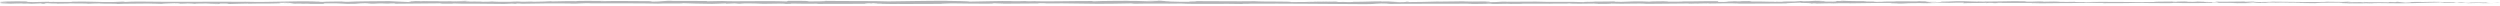 <svg width="1284" height="3" viewBox="0 0 1284 3" fill="none" xmlns="http://www.w3.org/2000/svg">
<path d="M1284 1.401L1282.2 1.361C1282.63 1.401 1282.05 1.481 1281.26 1.511C1278.01 1.631 1276.57 1.461 1276.39 1.401L1278.79 1.361C1276.32 1.031 1269.13 1.411 1264.29 1.391L1266.31 1.151L1261.34 1.351C1260.28 1.291 1259.56 1.151 1261.95 1.121C1258.48 1.001 1258.88 1.201 1255.9 1.071C1255.57 1.051 1255.72 1.041 1256.02 1.031L1252.63 1.101C1253.29 1.051 1252.07 0.931 1254.15 0.971C1248.06 0.831 1244.34 1.151 1242.04 0.971H1242.55C1234.11 1.041 1241.73 1.131 1235.4 1.341L1231.14 0.911L1230.31 1.091C1229.44 1.091 1227.72 1.071 1228.03 1.001C1224.79 1.121 1228.58 1.081 1226.7 1.191C1222.51 1.031 1215.14 1.261 1214.19 0.991C1212.69 1.121 1218.2 1.091 1213.72 1.191C1212.44 0.891 1208.55 1.241 1204.72 1.101C1205.9 0.951 1209.52 1.031 1205.69 0.891C1203.38 1.151 1198.23 0.831 1195 0.891C1194.85 1.101 1187.97 0.981 1182.55 1.051C1182.89 0.981 1172.35 0.941 1167.3 0.861L1167.45 0.831C1166.47 1.041 1161.27 1.001 1157.48 1.041C1157.63 0.911 1158.31 0.861 1160.36 0.811H1156.8C1155.96 0.881 1154.85 0.911 1152.54 0.941L1153.44 0.781C1148.7 0.781 1143.9 0.971 1137.8 0.861C1137.46 1.011 1142.65 1.271 1136.2 1.371C1135.96 1.291 1135.72 1.151 1137.41 1.121C1136.86 1.131 1135.44 1.191 1134.33 1.151L1136.91 1.021C1134.13 0.961 1135.46 1.131 1133.24 1.121C1133.28 1.011 1131.6 1.041 1131.92 0.951C1132.49 0.941 1133.86 1.001 1134.71 0.951C1132.21 0.931 1129.18 0.861 1128.18 0.781C1128.4 0.841 1128.18 0.931 1126.35 0.951C1121.61 0.951 1124.73 0.811 1121.96 0.761C1120.81 0.841 1117.79 0.761 1117.71 0.931C1116.32 0.931 1116.07 0.851 1115.53 0.801C1113.08 0.871 1104.07 0.821 1106.84 1.001H1107.47C1107.35 1.021 1107.21 1.021 1107.07 1.021C1099.03 1.191 1090.37 0.921 1082.39 1.001V0.941C1077.64 1.001 1071.8 0.981 1068.4 1.101C1066.99 1.101 1065.08 1.001 1065.68 0.931C1062.04 0.971 1061.63 1.041 1056.37 0.941C1060.03 0.841 1055.11 0.851 1060.12 0.871C1055.39 0.821 1054.32 0.731 1049.24 0.891C1050.97 0.751 1045.68 0.711 1043.43 0.751L1046.74 0.851C1044.21 0.871 1042 0.851 1039.76 0.851L1040.97 0.661C1031.29 0.431 1023.51 1.051 1016.15 0.661C1013.59 0.791 1021.41 0.751 1019.12 0.911C1014.67 0.881 1010.03 0.611 1008.63 0.611C1002.53 0.501 1002.94 0.891 996.56 0.821C997.38 0.891 998.15 1.071 993.38 1.131C988.92 1.101 987.9 0.841 990.72 0.791C991.79 0.791 992.3 0.811 992.26 0.831C993.7 0.811 995.59 0.781 993.82 0.701L993.24 0.771C991.03 0.701 984.9 0.711 986.34 0.601C983.45 0.661 984.46 0.701 986.38 0.731C981.28 0.661 978.11 0.731 972.58 0.681C973.52 0.721 974.38 0.801 973.45 0.801C964.82 0.721 969.65 0.931 963.8 0.961C960.48 0.861 964.99 0.711 959.11 0.801C955.52 0.731 958.35 0.621 959.78 0.561C954.42 0.691 949.76 0.471 946.7 0.451L949.52 0.401C947.83 0.431 946.45 0.431 945.04 0.431L946.65 0.571C944.99 0.551 943.59 0.551 943.62 0.491C941.91 0.581 944.93 0.721 941.54 0.841C939.33 0.771 934.81 0.911 934.04 0.731C940.34 0.791 934.59 0.591 937.84 0.531C936.99 0.531 936.05 0.531 934.98 0.511C934.73 0.491 935.22 0.471 935.67 0.461C929.02 0.301 932.61 0.661 925.72 0.661C926.6 0.561 924.12 0.471 923 0.491C925.78 0.491 924.33 0.661 921.78 0.741C917.36 0.661 916.98 0.801 914.66 0.791L917.3 0.831C916.4 0.931 914.19 0.921 911.11 0.951C910.85 0.871 913.91 0.901 912.81 0.861C909.39 1.041 905.08 0.671 900.31 0.801C898.1 0.731 900.1 0.611 898.15 0.561C892.8 0.691 892.36 0.421 886.74 0.531C888.36 0.671 888.64 0.631 884.69 0.771L893.93 0.671L888 0.871C890.79 0.871 893.88 0.781 895.56 0.811C892.73 0.921 893.03 0.891 894.36 1.001C890.54 0.791 886.79 1.121 882.38 0.981L882.51 0.641C875.88 0.491 870.73 0.811 862.12 0.731L864.89 0.791C863.74 0.921 859.57 0.811 856.78 0.861C857.04 0.751 855.3 0.711 854.11 0.641C854.25 0.721 847.81 0.641 847.03 0.861L843.19 0.711C836.24 0.651 835.26 1.031 828.57 0.991C830.58 0.871 827.55 0.791 832.02 0.701C829.79 0.701 827.78 0.681 827.75 0.761C826.45 0.691 821.56 0.911 819.51 0.801C818.57 0.851 818.26 0.971 815.76 0.961C815.6 0.951 815.63 0.931 815.69 0.921C815.14 0.971 812.04 0.991 814.04 1.111C807.17 0.761 794.83 1.141 788.84 0.831C783.97 0.871 778.1 0.901 773.68 0.911C773.96 0.881 773.69 0.851 774.53 0.871C768.43 0.761 770.78 1.191 763.84 1.081C760.29 0.901 767.53 0.981 765.31 0.911C764.35 0.541 756.93 0.961 752.26 0.741L753.39 0.721C749.82 0.591 744.68 0.861 738.85 0.831C738.85 0.831 739.13 0.801 738.88 0.771C734.89 0.961 727.34 1.021 721.73 1.081C723.48 0.931 724.28 1.001 723.21 0.851C720.69 0.871 723.95 1.091 718.93 1.131C717.3 1.051 713.68 0.981 713.2 0.821H717.94C715.51 0.611 711.81 0.821 709.31 0.781L709.63 0.691C702.37 0.721 702.27 0.941 694.47 0.931L695.28 1.001C691.02 1.221 691.71 0.871 687.45 1.041L686.16 0.811C683.35 0.861 676.31 1.031 671.26 1.071C674.12 0.901 680.02 0.821 683.67 0.721C680.88 0.721 674.19 0.741 672.74 0.851C673.86 0.831 675.28 0.771 676.39 0.811C672.97 0.991 668.47 1.081 662.91 1.071C663.89 0.631 648.43 0.961 644.4 0.621C634.57 0.781 624.9 0.551 613.45 0.581C617.51 0.921 610.11 0.581 610.81 0.941C608.16 0.961 607.14 0.961 606.89 0.941H607.45C607.21 0.941 607.08 0.941 606.87 0.941L598.8 0.731C596.88 0.631 601.34 0.651 601.09 0.571C595.25 0.541 598.64 0.421 594.78 0.331C595.57 0.461 592.75 0.511 589.42 0.461L594.11 0.621C585.95 0.811 587.06 0.331 578.83 0.511L581.43 0.401C577.21 0.471 565.86 0.401 561.72 0.681C560.97 0.641 559.99 0.541 561.84 0.521C551.75 0.481 539.39 0.821 531.55 0.651L532.32 0.561C530.44 0.581 529.04 0.721 526.69 0.631C526.81 0.591 527.45 0.541 526.58 0.541C525.58 0.571 521.58 0.691 519.09 0.641L521.22 0.541C511.38 0.431 506.12 0.771 497.87 0.831C497.89 0.581 490.15 0.501 486.28 0.451L486.41 0.411C474.95 0.381 466.95 0.621 456.34 0.721C449.75 0.451 434.03 0.611 423.45 0.451C425.07 0.501 423.19 0.651 421.3 0.671C418.82 0.621 414.43 0.851 414.83 0.611H415.72C413.85 0.391 408.74 0.451 404.76 0.441L404.1 0.741C393.67 0.301 376.78 0.901 371.09 0.511C368.57 0.591 365.46 0.581 362.96 0.661L363.09 0.501C356.12 0.461 352.64 0.441 344.02 0.481L345.78 0.361C340.92 0.351 339.64 0.831 335.16 0.841L333.81 0.601C325.33 0.601 316.75 0.391 308.37 0.611C308.51 0.571 308.76 0.501 310.13 0.491C306.28 0.491 295.49 0.341 296.04 0.631C295.06 0.471 287.13 0.651 282.81 0.741L283.52 0.581C279.65 0.781 279.53 0.841 274.13 0.901C272.95 0.881 273 0.791 274.33 0.811C270.5 0.751 271.23 0.971 266.22 0.881L268.15 0.781C263.76 0.771 264.11 0.821 261.7 0.941C258.94 1.001 253.38 0.901 252.73 0.761C252.14 0.851 249.74 0.971 247.15 0.921C246.8 0.871 247.74 0.831 248.22 0.821C240.89 0.711 237.32 1.011 232.27 0.851C232.17 0.801 231.84 0.771 231.42 0.751C236.78 0.751 241.16 0.761 241.49 0.771C241.43 0.631 236.81 0.601 240.53 0.401C236.75 0.511 230.29 0.751 225.71 0.681C225.49 0.671 225.27 0.651 225.1 0.631L225.57 0.611C224.51 0.601 223.56 0.611 222.67 0.631C221.21 0.611 220.28 0.591 218.87 0.591C218.33 0.471 213.47 0.521 211.13 0.521C211.32 0.681 208.25 0.661 211.13 0.791C210.76 0.781 211.57 0.771 213.13 0.761C213.48 0.761 213.9 0.761 214.13 0.741C214.08 0.741 214.03 0.741 213.97 0.751C215.51 0.751 217.52 0.751 219.8 0.741C217.95 0.821 216.01 0.891 213.42 0.801C212.22 0.901 210.89 1.011 210.14 1.061C206.93 0.841 200.74 0.711 199.88 0.581C192.72 0.671 183 0.641 178.5 0.941C176.46 0.981 176.16 0.851 175.4 0.811C176.58 0.781 177.97 0.781 178.61 0.741C174.54 0.821 166.54 0.771 165.57 0.981C160.44 0.881 168.45 0.791 161.4 0.821L162.35 0.761C148.74 0.431 140.12 1.271 125.27 0.891C125.78 0.901 126.08 0.921 126.22 0.941C108.68 0.751 90.08 1.121 72.77 0.821C67.85 0.761 67.32 0.891 64.32 1.001L63.25 0.831L58.12 1.031C50.84 1.181 45.51 0.611 36.3 0.881L37.49 1.001C34.18 0.981 27.01 1.071 27.56 0.931C27.22 0.951 26.47 1.051 25.18 0.991L25.08 0.901L16.95 1.061C10.65 0.991 17.94 0.701 8.74 0.681C5.34 0.661 -0.98 0.891 0.3 0.951C1.68 0.951 3.83 1.011 3.93 1.101L0.8 1.151C0.23 1.421 -2.17 1.691 5.5 1.881L10.85 1.721L12.57 1.851H8.07C10.62 1.981 12.24 1.871 14.06 1.801C14.49 1.871 15.24 1.921 16.3 1.941L21.55 1.691C22.19 1.791 19.19 1.901 22.72 1.951C25.18 1.831 20.36 1.721 24.43 1.641C26.99 1.761 26.24 1.861 29.24 1.761C29.66 1.831 29.03 1.871 27.84 1.901C30.51 1.821 34.91 1.871 36.3 1.721C38.97 1.871 45.33 1.681 45.06 1.931C45.9 1.871 49.77 1.731 52.22 1.721C47.73 2.021 61.41 1.741 60.23 2.061C63.55 1.791 72.22 1.941 78.1 1.791C77.77 1.811 77.13 1.861 76.61 1.841C79.92 1.861 80.88 1.941 83.01 2.001C83.44 1.781 88.59 1.721 91.37 1.591C95.43 1.811 88.91 1.851 90.18 2.061C89.98 1.881 97.23 1.881 95.85 1.731C98.95 1.861 98.52 1.801 100.12 1.981C100.66 1.701 103.01 1.931 105.58 1.761C110.07 1.901 106.74 2.021 111.67 1.941C114.02 2.031 109.63 2.131 109.63 2.131C114.65 2.131 111.99 1.921 113.05 1.801C119.05 1.741 115.82 1.961 117.86 2.061C121.6 2.001 124.47 1.811 127.27 1.821C127.48 1.851 128.02 1.871 127.38 1.911C131.34 1.741 139.13 1.911 143.74 1.691C144.08 1.711 144.26 1.731 144.34 1.741C143.59 1.631 143.48 1.531 143.63 1.451C145.88 1.451 147.81 1.321 148.66 1.451C147.28 1.451 147.17 1.501 146.52 1.551L148.88 1.491C151 1.691 145.66 1.561 145.66 1.711C150.26 1.651 155.62 1.481 159.15 1.541C159.89 1.731 150.91 1.611 155.61 1.781L150.15 1.711C154.32 2.021 146.84 1.691 150.67 2.021C157.85 2.081 158.7 1.921 165.86 1.981C167.47 1.871 165.33 1.821 166.94 1.711C177.12 1.521 174.95 2.201 182.43 1.941C184.37 1.811 185.12 1.561 190.45 1.691L188.63 1.911C195.58 1.931 192.6 1.591 199.88 1.741C198.59 1.831 194.42 1.811 195.47 1.841C200.19 2.011 198.81 1.721 202.43 1.721L203.18 1.911C210.58 1.881 218.73 1.741 226.93 1.701C226.48 1.761 225.07 1.821 226.99 1.881C237.33 1.781 249.05 1.901 259.02 2.021L262.83 1.851C263.72 1.851 264.47 1.931 263.51 1.961C267.4 2.021 263.71 1.851 265.58 1.791C267.79 1.781 268.5 1.891 267.1 1.941C273.96 1.801 286.63 1.631 293.86 1.811L292.45 1.861C298.08 1.931 298.8 1.521 304.02 1.671L303.02 1.701C315.23 1.771 328.72 1.621 338.04 1.871C339.81 1.631 350.12 1.981 350.91 1.641C357.88 1.811 355.88 1.871 365.7 1.981C368.32 2.001 369.61 1.771 372.85 1.731L372.93 1.911L377.33 1.721L379.67 1.931L382.71 1.881C381.5 1.871 380.14 1.801 380.32 1.751C385.07 1.671 391.9 1.871 392.02 1.961L403.26 1.811C403.07 1.861 401.99 1.891 400.84 1.921C404.94 1.831 401.16 2.131 406.23 1.971C405.49 1.931 406.63 1.861 406.75 1.831C409.49 1.941 415.73 1.941 420.34 1.891L419.45 2.011C427.78 2.041 437.02 1.951 446.38 1.951C443.02 1.891 443.8 1.681 446.54 1.661L447.64 1.851C449.41 1.731 444.77 1.781 448.41 1.641C451.9 1.661 450.76 1.851 448.75 1.911L453 1.851C453.25 1.911 452.25 1.941 451.99 2.011C453.73 1.891 459.32 2.201 461.84 2.001L462.08 2.061C471.43 2.061 475.67 2.001 483.29 1.991C483.44 1.831 486.42 1.861 488.69 1.731C494.29 1.781 500.5 1.911 507.25 1.891C511.99 1.811 508.63 1.751 510.77 1.661C511.12 1.811 517.85 1.791 514.36 1.901C522.46 1.881 524.7 1.871 534.94 1.751C533.83 1.691 532.58 1.661 533.23 1.611C535.09 1.591 537.46 1.671 537.19 1.741L536.7 1.761C547.98 1.541 562.68 2.161 571.87 1.901L581.35 1.741C585.72 1.771 578.73 1.851 581.96 1.941C592.2 1.701 598.13 1.981 606.56 1.811C613.09 2.241 629.71 1.781 638.52 2.061L638.01 1.961C640.29 1.861 640.76 2.021 642.44 2.041C642.2 1.961 639.97 1.951 641.38 1.891C660.66 1.771 681.18 2.041 700.95 2.131C708.18 2.161 705.05 1.601 714.17 1.851L711.58 2.041C726.17 1.811 741.42 2.041 755.7 1.861C754.85 1.901 754.82 1.961 753.43 1.961C756.45 2.101 764.59 1.961 764.64 1.851C766.86 1.861 765.16 1.951 766.53 2.011C769.56 2.091 774.13 1.831 775.73 1.971C775.9 1.981 775.52 2.001 775.07 2.011C777.67 1.971 783.32 2.031 781.62 1.881C786.98 1.961 791.88 1.811 796.15 1.901C798.94 1.721 805.33 1.991 806.21 1.731C805.83 1.991 815.61 1.941 819 1.821C817.87 1.901 821.95 1.901 820.62 2.011C824.49 2.011 828.03 1.961 827.36 1.821C834.49 2.131 841.69 1.571 845.7 1.971C857.19 1.831 867.83 1.741 878.16 1.681C877.79 1.941 866.73 1.711 867.18 1.981C876.99 1.871 882.64 1.651 892.37 1.711C894.89 1.751 890.94 1.821 890.09 1.871C899.88 1.761 909.03 1.891 917.74 1.751C916.17 1.591 924.09 1.431 925.06 1.341C922.54 1.661 933.71 1.421 929.13 1.841C930.26 1.821 931.68 1.761 931.42 1.681C933.1 1.701 933.63 1.751 931.93 1.841C938.08 1.781 935.9 1.651 941.47 1.651C941.45 1.711 940.33 1.731 939.75 1.801C942.57 1.691 945.41 1.581 950.12 1.631C949.87 1.661 950.26 1.701 949.43 1.711C957.28 1.681 962.94 1.421 971.65 1.521C969.03 1.771 974.67 1.601 975.14 1.821L979.91 1.761L977.99 1.661C982.17 1.661 985.87 1.511 989.46 1.581L986.35 1.671L994.19 1.631L989.75 1.551C993.98 1.441 989.3 1.281 994.86 1.341C993.73 1.361 999.04 1.341 1001.22 1.471H1001.21C1003.28 1.401 1005.41 1.331 1008.5 1.381C1009.3 1.451 1007.85 1.621 1008.38 1.661C1010.42 1.481 1018.17 1.611 1020.76 1.421C1019.9 1.461 1019.85 1.581 1020.14 1.601L1021.85 1.451C1023.79 1.501 1024.07 1.521 1023.76 1.611C1029.59 1.641 1021.91 1.341 1028.82 1.461C1028.28 1.471 1028.54 1.491 1027.41 1.521C1034.36 1.581 1040.83 1.431 1047.21 1.501C1049.09 1.721 1041.63 1.551 1043.79 1.731C1052.99 1.691 1062.84 1.471 1071.75 1.521L1070.09 1.501C1071.32 1.201 1076.72 1.651 1081.22 1.501C1080.12 1.521 1079.77 1.671 1080.07 1.631C1086.17 1.681 1092.54 1.561 1101.78 1.461L1100.64 1.541C1104.23 1.611 1110.1 1.581 1113.99 1.621C1115.14 1.541 1117.36 1.551 1116.01 1.441C1127.98 1.881 1138.84 1.201 1149.46 1.571C1148.19 1.571 1146.43 1.641 1147.44 1.641L1156.49 1.571C1155.77 1.441 1155.3 1.491 1153.4 1.391C1154.54 1.311 1157.1 1.251 1159.34 1.251C1155.27 1.341 1159.38 1.461 1161.13 1.541C1160.84 1.501 1161.44 1.451 1161.29 1.411C1166.02 1.651 1162.08 1.141 1168.53 1.301L1168.19 1.371C1170.6 1.331 1172.83 1.241 1175.43 1.261C1176.51 1.411 1172.86 1.331 1172.69 1.461C1176.35 1.461 1179.91 1.171 1183.22 1.321C1181.67 1.361 1179.43 1.361 1177.88 1.411C1181.48 1.591 1181.9 1.541 1184.58 1.571H1184.32L1190.51 1.651L1188.93 1.601C1193.51 1.201 1198.25 1.531 1204.41 1.271C1198.42 1.521 1203.42 1.411 1202.96 1.591C1204.53 1.641 1206.93 1.691 1206.25 1.741C1209.16 1.601 1211.11 1.851 1215.23 1.651C1215.41 1.711 1218.35 1.651 1217.69 1.801C1221.48 1.761 1216.79 1.701 1217.11 1.631C1222.95 1.441 1230.84 1.861 1239.24 1.601C1246.48 1.491 1247.82 1.301 1254.54 1.211C1256.81 1.301 1252.68 1.411 1252.68 1.411C1256.34 1.491 1259.09 1.481 1262.54 1.411C1261.84 1.461 1262.56 1.501 1263.61 1.561C1266.38 1.551 1265.46 1.361 1269.11 1.441C1268.48 1.501 1267.68 1.601 1266.35 1.661C1269.61 1.611 1272.83 1.501 1276.21 1.451C1277.11 1.551 1274.17 1.601 1272.98 1.661C1276.77 1.621 1282.81 1.571 1283.98 1.421L1284 1.401ZM215.52 0.571C215.52 0.571 215.38 0.581 215.34 0.591C215.49 0.561 215.66 0.531 215.96 0.511C217.52 0.491 218.04 0.511 218.26 0.551C217.52 0.551 216.66 0.551 215.53 0.571H215.52ZM226.95 1.631C225.94 1.631 225.08 1.631 224.53 1.631C225.03 1.631 225.73 1.631 226.95 1.621V1.631ZM232.53 1.621C232.18 1.561 232.56 1.511 233.55 1.511C233.01 1.551 235.34 1.581 236.81 1.631C235.61 1.631 234.11 1.631 232.53 1.631V1.621Z" fill="#262833" fill-opacity="0.35"/>
</svg>
